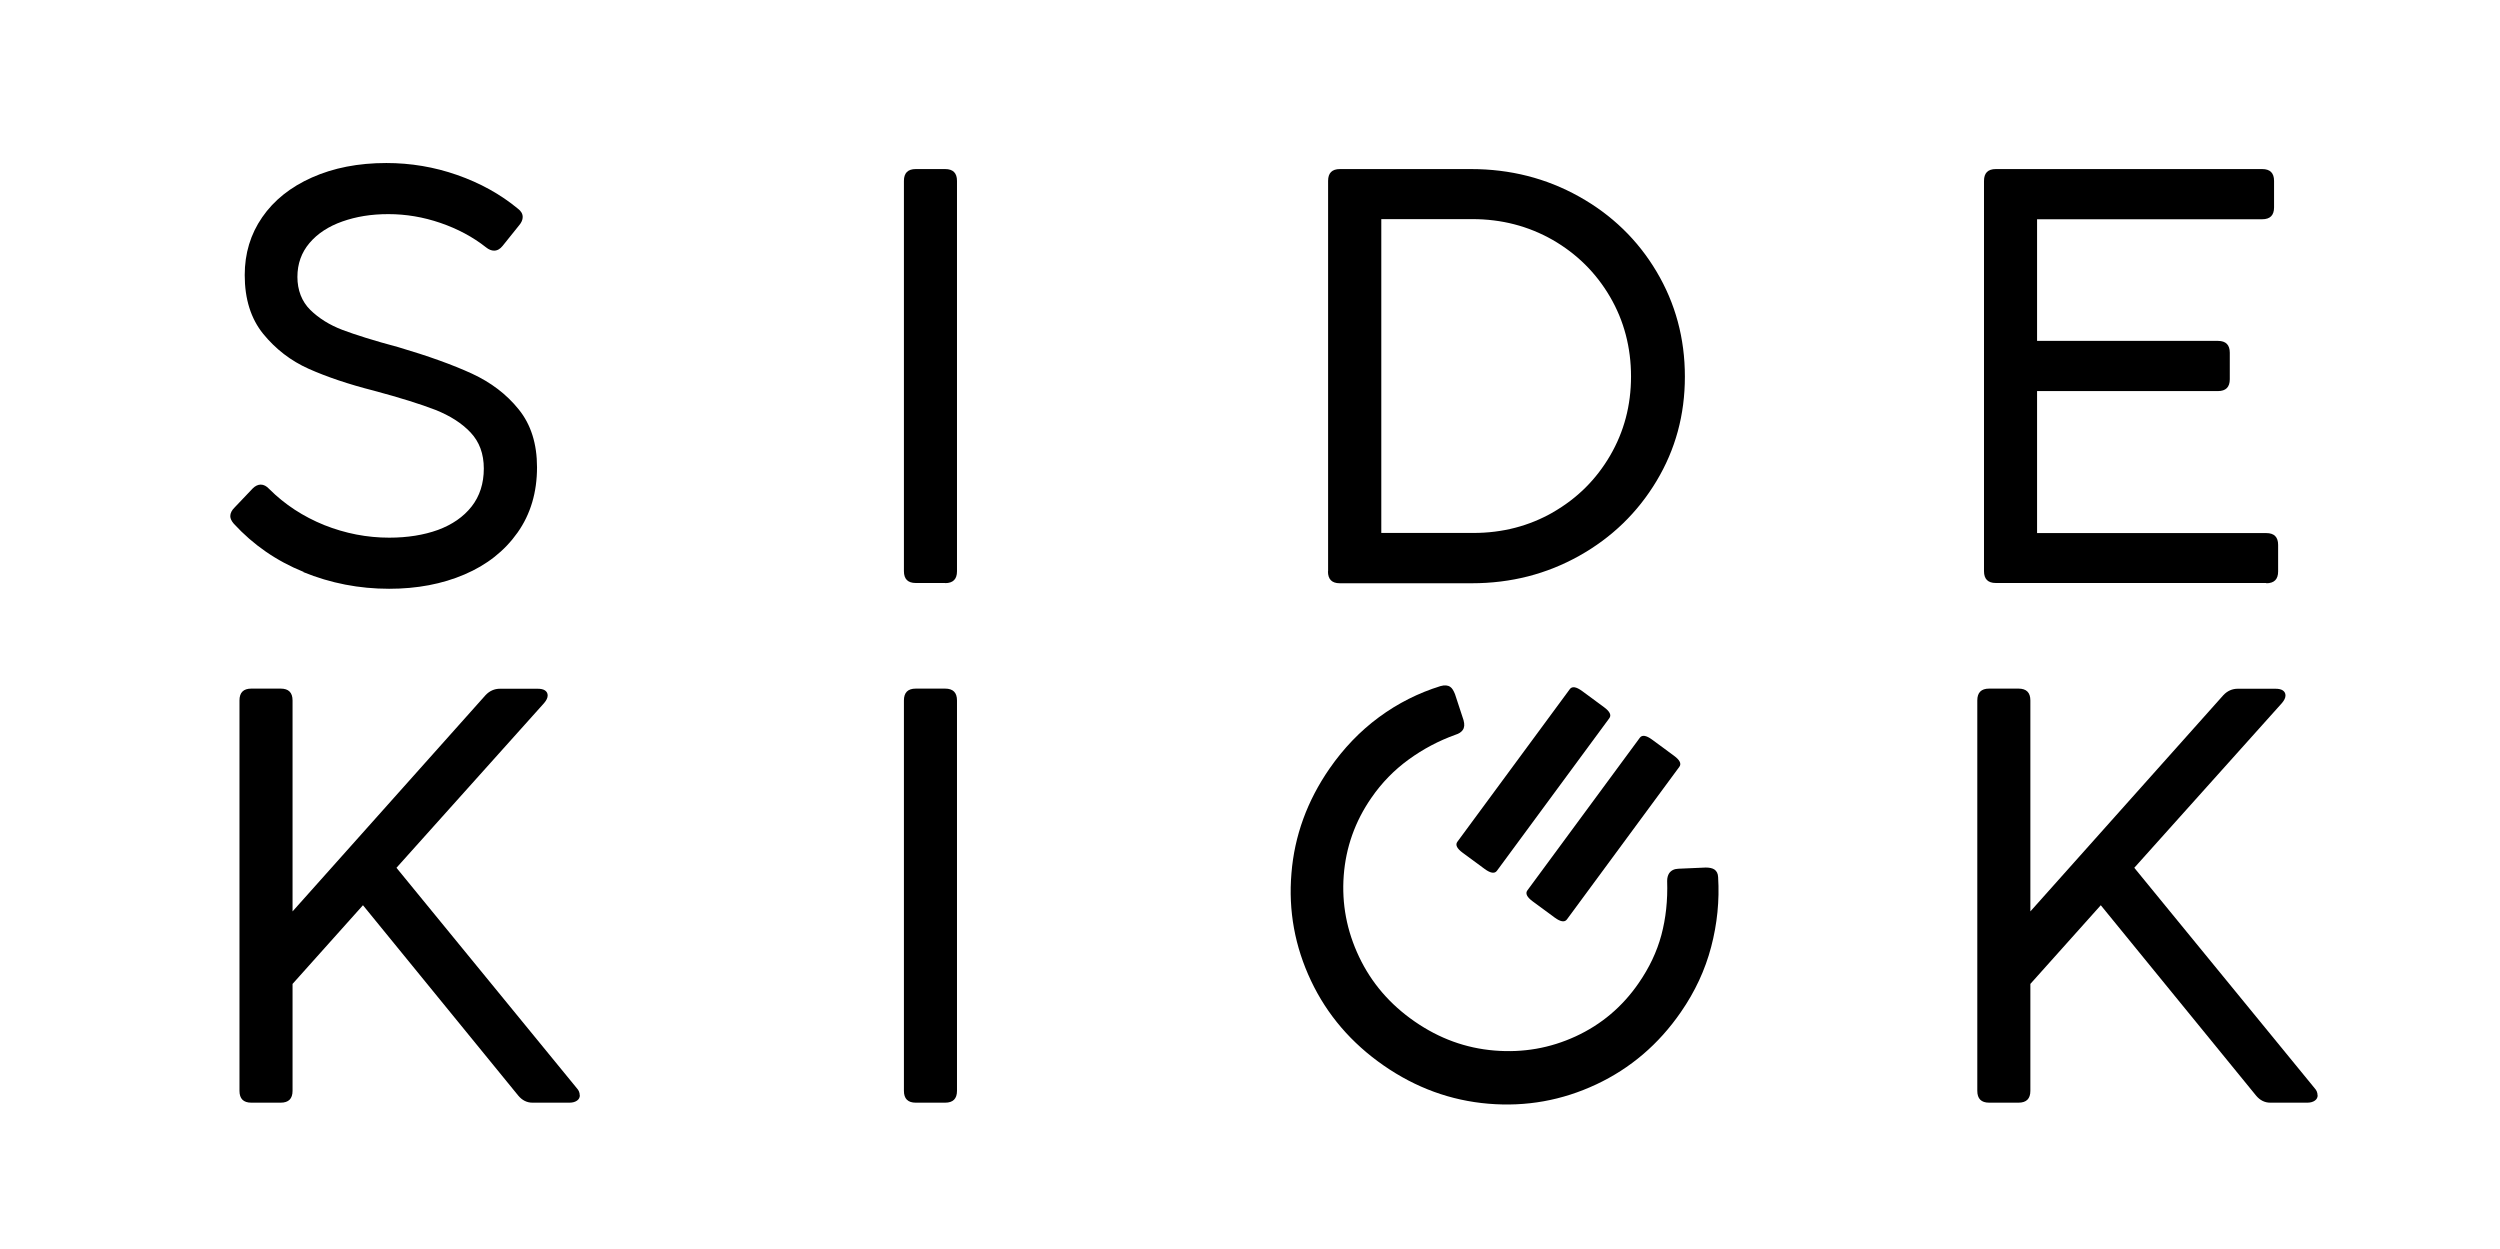 <?xml version="1.0" encoding="utf-8"?>
<svg xmlns="http://www.w3.org/2000/svg" id="Layer_1" version="1.1" viewBox="0 0 190.31 95.08">
  <g id="Sidekick_PC_Black" fill="currentColor">
  <path d="M23.12,43.54c-2.08-.84-3.85-2.07-5.32-3.67-.18-.21-.27-.4-.27-.58,0-.22.11-.45.34-.67l1.37-1.44c.19-.19.4-.29.61-.29.22,0,.44.11.65.34,1.18,1.18,2.58,2.09,4.18,2.74,1.61.64,3.26.96,4.95.96,1.39,0,2.63-.2,3.71-.59,1.08-.4,1.94-.99,2.56-1.78.62-.79.93-1.76.93-2.89s-.34-2.04-1.01-2.75c-.67-.71-1.57-1.28-2.68-1.72-1.11-.43-2.67-.92-4.68-1.46-1.93-.49-3.58-1.05-4.95-1.66-1.37-.61-2.52-1.5-3.47-2.66-.94-1.16-1.41-2.65-1.41-4.48,0-1.65.44-3.11,1.33-4.4.89-1.29,2.15-2.3,3.79-3.03,1.64-.73,3.52-1.1,5.66-1.1,1.85,0,3.65.3,5.39.91,1.74.61,3.29,1.46,4.63,2.57.24.18.36.39.36.63,0,.21-.09.42-.27.63l-1.26,1.57c-.19.24-.41.36-.65.36-.19,0-.4-.08-.61-.25-1-.79-2.16-1.41-3.47-1.86s-2.63-.67-3.96-.67-2.46.19-3.51.56c-1.05.37-1.89.92-2.5,1.64-.61.72-.92,1.58-.92,2.58s.33,1.87.98,2.51,1.47,1.15,2.44,1.52c.98.37,2.4.82,4.27,1.32,2.27.67,4.13,1.34,5.59,2.01,1.45.67,2.64,1.57,3.57,2.73.93,1.15,1.39,2.62,1.39,4.4,0,1.91-.49,3.57-1.48,4.97s-2.33,2.46-4.04,3.19c-1.7.73-3.62,1.09-5.74,1.09-2.27,0-4.45-.42-6.53-1.27Z"/>
  <path d="M71.95,44.38h-2.24c-.6,0-.9-.3-.9-.9V13.77c0-.6.3-.9.9-.9h2.24c.6,0,.9.3.9.9v29.72c0,.6-.3.9-.9.9Z"/>
  <path d="M101.1,43.49V13.77c0-.6.3-.9.9-.9h9.98c2.99,0,5.73.7,8.22,2.09,2.49,1.39,4.46,3.29,5.9,5.71,1.44,2.42,2.16,5.08,2.16,8s-.72,5.55-2.16,7.95c-1.44,2.4-3.4,4.3-5.88,5.69-2.48,1.39-5.2,2.09-8.18,2.09h-10.05c-.6,0-.9-.3-.9-.9ZM118.23,38.99c1.83-1.05,3.28-2.49,4.34-4.31,1.06-1.82,1.59-3.82,1.59-6.02s-.53-4.24-1.6-6.07c-1.07-1.83-2.53-3.27-4.37-4.33-1.85-1.05-3.88-1.58-6.11-1.58h-6.93v23.89h7.02c2.21,0,4.24-.53,6.07-1.58Z"/>
  <path d="M172.52,44.38h-20.59c-.6,0-.9-.3-.9-.9V13.77c0-.6.3-.9.9-.9h20.28c.6,0,.9.3.9.9v2.02c0,.6-.3.9-.9.9h-17.14v9.26h13.77c.6,0,.9.3.9.9v2.02c0,.6-.3.9-.9.9h-13.77v10.81h17.45c.6,0,.9.3.9.9v2.02c0,.6-.3.9-.9.9Z"/>
  <path d="M44.14,83.38c0,.16-.07.3-.21.4-.14.1-.33.16-.57.16h-2.83c-.42,0-.78-.18-1.08-.54l-11.82-14.49-5.36,5.99v8.14c0,.6-.3.9-.9.9h-2.24c-.6,0-.9-.3-.9-.9v-29.72c0-.6.3-.9.9-.9h2.24c.6,0,.9.3.9.9v16.06l14.69-16.46c.31-.33.68-.49,1.1-.49h2.87c.24,0,.43.04.56.13.13.09.2.22.2.38,0,.18-.09.37-.27.58l-11.24,12.54,13.73,16.78c.15.16.22.34.22.54Z"/>
  <path d="M71.95,83.94h-2.24c-.6,0-.9-.3-.9-.9v-29.72c0-.6.3-.9.9-.9h2.24c.6,0,.9.3.9.9v29.72c0,.6-.3.9-.9.9Z"/>
  <path d="M121.51,82.55c-2.6,1.22-5.33,1.71-8.2,1.47s-5.53-1.21-7.98-2.91-4.3-3.85-5.53-6.45c-1.23-2.6-1.73-5.33-1.49-8.18.23-2.86,1.2-5.51,2.89-7.96,1.08-1.56,2.34-2.87,3.78-3.93,1.44-1.06,3-1.84,4.67-2.36.32-.09.57-.07.75.06.14.09.25.28.36.55l.65,1.98c.09.32.07.57-.06.75-.11.16-.29.28-.55.36-1.28.46-2.47,1.09-3.57,1.89s-2.05,1.77-2.84,2.92c-1.24,1.79-1.94,3.77-2.1,5.91-.16,2.15.23,4.21,1.17,6.19.94,1.98,2.35,3.62,4.23,4.92s3.89,2.03,6.07,2.21c2.18.18,4.24-.18,6.19-1.08,1.95-.9,3.55-2.25,4.79-4.05.81-1.17,1.39-2.39,1.73-3.66.34-1.27.49-2.64.44-4.12,0-.25.06-.44.15-.58.15-.22.39-.34.71-.35l2.08-.09c.29,0,.51.05.66.15.17.12.27.31.28.58.11,1.79-.07,3.56-.53,5.31-.46,1.76-1.23,3.41-2.31,4.97-1.69,2.45-3.84,4.28-6.44,5.5Z"/>
  <path d="M176.43,83.38c0,.16-.07.3-.21.4-.14.1-.33.16-.57.16h-2.83c-.42,0-.78-.18-1.08-.54l-11.82-14.49-5.36,5.99v8.14c0,.6-.3.9-.9.9h-2.24c-.6,0-.9-.3-.9-.9v-29.72c0-.6.3-.9.9-.9h2.24c.6,0,.9.3.9.9v16.06l14.69-16.46c.31-.33.68-.49,1.1-.49h2.87c.24,0,.43.04.56.13.13.09.2.22.2.38,0,.18-.09.37-.27.58l-11.24,12.54,13.73,16.78c.15.16.22.34.22.54Z"/>
  <path d="M118.35,69.85l-1.67-1.23c-.45-.33-.58-.61-.41-.84l8.56-11.62c.17-.23.48-.19.93.14l1.67,1.23c.45.33.58.61.41.84l-8.56,11.62c-.17.23-.48.19-.93-.14Z"/>
  <path d="M113.02,66.15l-1.67-1.23c-.45-.33-.58-.61-.41-.84l8.56-11.62c.17-.23.48-.19.93.14l1.67,1.23c.45.33.58.61.41.84l-8.56,11.62c-.17.23-.48.19-.93-.14Z"/>
</g>
</svg>